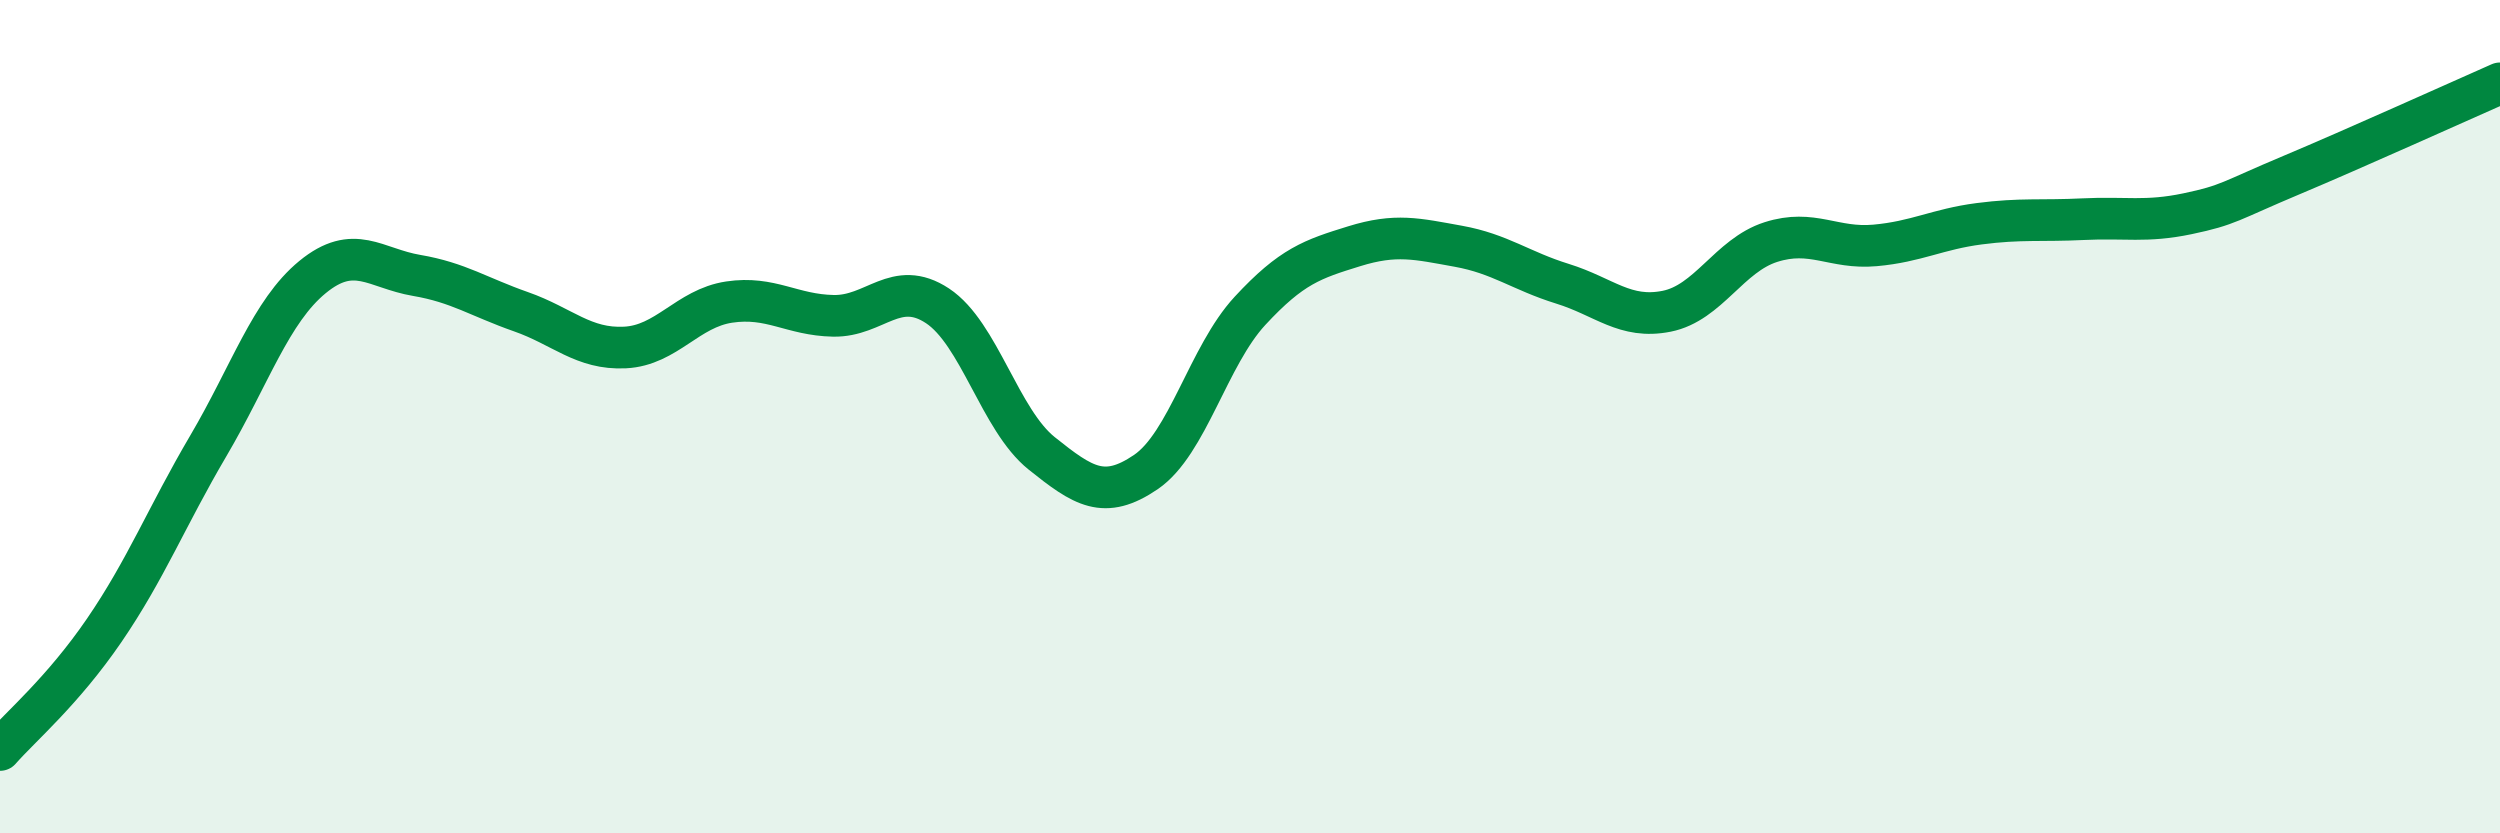 
    <svg width="60" height="20" viewBox="0 0 60 20" xmlns="http://www.w3.org/2000/svg">
      <path
        d="M 0,18 C 0.5,17.43 1.5,16.59 2.5,15.13 C 3.5,13.67 4,12.4 5,10.7 C 6,9 6.5,7.47 7.5,6.65 C 8.5,5.83 9,6.44 10,6.61 C 11,6.78 11.5,7.13 12.5,7.48 C 13.5,7.83 14,8.39 15,8.34 C 16,8.29 16.5,7.4 17.5,7.25 C 18.5,7.1 19,7.56 20,7.58 C 21,7.6 21.5,6.68 22.5,7.34 C 23.5,8 24,10.08 25,10.88 C 26,11.68 26.5,12.01 27.5,11.33 C 28.5,10.65 29,8.54 30,7.46 C 31,6.38 31.5,6.22 32.5,5.91 C 33.5,5.6 34,5.73 35,5.91 C 36,6.09 36.5,6.5 37.5,6.81 C 38.5,7.12 39,7.67 40,7.47 C 41,7.27 41.5,6.13 42.5,5.81 C 43.5,5.49 44,5.98 45,5.89 C 46,5.8 46.5,5.5 47.5,5.37 C 48.5,5.24 49,5.31 50,5.26 C 51,5.21 51.5,5.34 52.5,5.13 C 53.5,4.92 53.5,4.83 55,4.2 C 56.5,3.57 59,2.44 60,2L60 20L0 20Z"
        fill="#008740"
        opacity="0.1"
        stroke-linecap="round"
        stroke-linejoin="round"
      />
      <path
        d="M 0,18 C 0.5,17.43 1.5,16.59 2.5,15.13 C 3.5,13.67 4,12.4 5,10.7 C 6,9 6.5,7.47 7.5,6.65 C 8.5,5.83 9,6.44 10,6.61 C 11,6.78 11.5,7.13 12.5,7.48 C 13.5,7.83 14,8.39 15,8.34 C 16,8.29 16.5,7.4 17.5,7.25 C 18.5,7.1 19,7.56 20,7.58 C 21,7.6 21.5,6.68 22.5,7.34 C 23.5,8 24,10.08 25,10.88 C 26,11.68 26.5,12.01 27.5,11.33 C 28.5,10.65 29,8.54 30,7.46 C 31,6.38 31.5,6.22 32.5,5.91 C 33.5,5.6 34,5.73 35,5.91 C 36,6.09 36.5,6.5 37.5,6.81 C 38.5,7.12 39,7.67 40,7.47 C 41,7.27 41.5,6.13 42.5,5.81 C 43.5,5.49 44,5.98 45,5.89 C 46,5.8 46.5,5.5 47.5,5.37 C 48.5,5.24 49,5.31 50,5.26 C 51,5.21 51.5,5.34 52.5,5.13 C 53.5,4.92 53.5,4.83 55,4.2 C 56.5,3.57 59,2.44 60,2"
        stroke="#008740"
        stroke-width="1"
        fill="none"
        stroke-linecap="round"
        stroke-linejoin="round"
      />
    </svg>
  